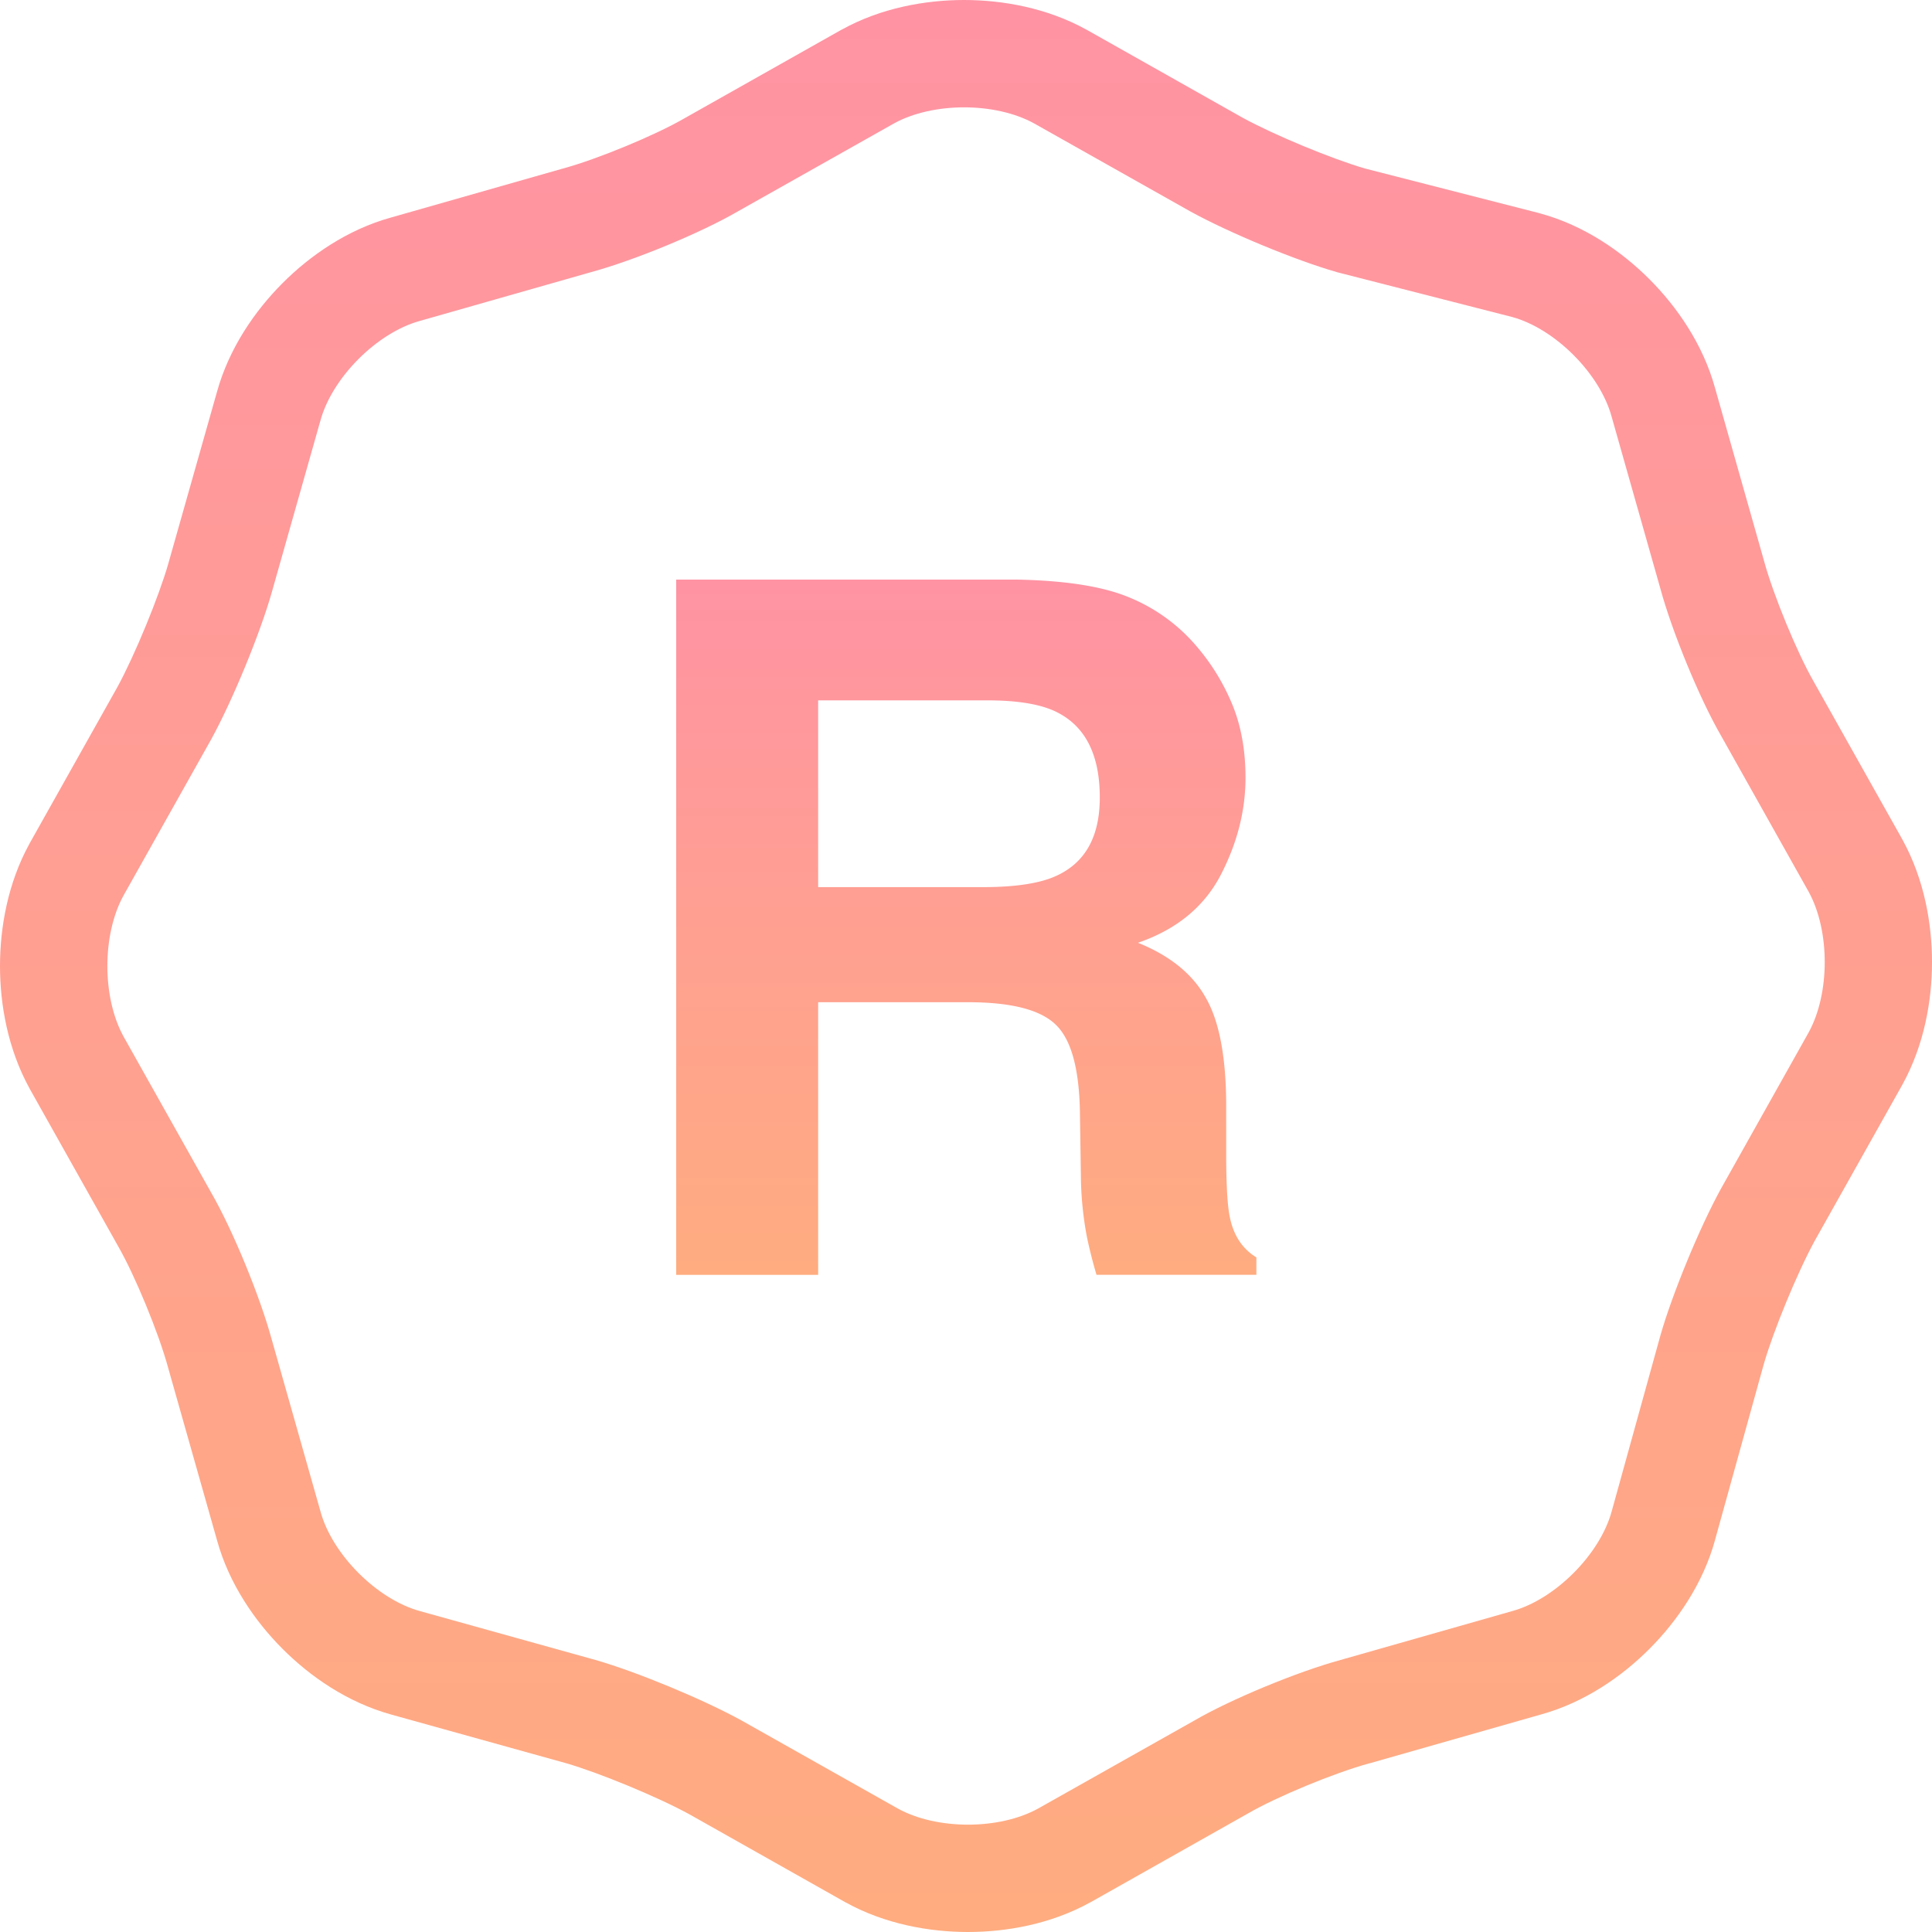 <svg xmlns="http://www.w3.org/2000/svg" width="40" height="40" fill="none"><g clip-path="url(#a)"><path fill="url(#b)" fill-rule="evenodd" d="m31.858 4.41.035.01c.91.248 1.689.791 2.259 1.363.567.568 1.106 1.343 1.355 2.247l1.007 3.553.006.022c.195.718.69 1.915 1.032 2.508l.013.024 1.818 3.237.01.019c.444.81.607 1.725.607 2.526 0 .8-.163 1.717-.607 2.526l-.01.019-1.812 3.227c-.364.666-.86 1.875-1.056 2.56l-1.005 3.624-.001.006c-.248.907-.788 1.685-1.357 2.255-.567.569-1.341 1.11-2.246 1.36l-3.544 1.01-.023.005c-.715.196-1.908.69-2.5 1.034l-.023.013-3.23 1.822-.02.01c-.808.446-1.725.61-2.526.61-.8 0-1.717-.164-2.526-.61l-.019-.01-3.22-1.816c-.664-.364-1.869-.86-2.552-1.058L8.107 35.5l-.006-.002c-.907-.25-1.684-.791-2.253-1.362-.567-.568-1.106-1.343-1.355-2.247l-1.007-3.553-.006-.022c-.195-.718-.69-1.915-1.032-2.508l-.013-.024-1.818-3.237-.01-.019C.163 21.716 0 20.801 0 20c0-.8.163-1.717.607-2.526l.01-.019 1.812-3.227c.365-.668.862-1.881 1.058-2.566v-.002l1.006-3.549c.25-.904.788-1.679 1.355-2.247.567-.569 1.341-1.11 2.246-1.36l3.544-1.01.023-.006c.715-.195 1.908-.69 2.5-1.033l.023-.013L17.414.62l.02-.01C18.241.164 19.158 0 19.96 0c.8 0 1.717.164 2.526.61l.019.01 3.22 1.816c.657.36 1.845.851 2.532 1.052l3.601.922Zm-4.186 1.222c-.848-.243-2.22-.81-3.028-1.255l-3.23-1.82c-.808-.446-2.1-.446-2.908 0l-3.23 1.82c-.768.446-2.14 1.012-3.03 1.255L8.694 6.644c-.888.243-1.817 1.174-2.06 2.064L5.625 12.27c-.242.85-.807 2.226-1.251 3.035l-1.818 3.238c-.444.81-.444 2.105 0 2.914l1.818 3.238c.444.769 1.009 2.145 1.251 3.035l1.01 3.562c.242.89 1.17 1.821 2.06 2.064l3.634 1.012c.848.243 2.22.81 3.028 1.255l3.23 1.82c.808.446 2.1.446 2.908 0l3.23-1.82c.768-.446 2.14-1.012 3.03-1.255l3.553-1.012c.888-.243 1.817-1.174 2.06-2.064l1.009-3.643c.242-.85.807-2.226 1.252-3.035l1.817-3.238c.444-.81.444-2.105 0-2.914l-1.818-3.238c-.444-.769-1.009-2.145-1.251-3.035l-1.01-3.562c-.242-.89-1.17-1.821-2.06-2.064l-3.634-.93-.001-.001Z" clip-rule="evenodd"/><path fill="url(#c)" d="M20.045 20.75h-3.106v5.645H14V12h7.06c1.01.02 1.784.143 2.325.371a3.63 3.63 0 0 1 1.386 1.006c.313.364.56.768.743 1.21.182.444.273.948.273 1.515 0 .683-.172 1.357-.517 2.021-.346.658-.915 1.123-1.71 1.396.665.268 1.133.648 1.407 1.143.28.488.42 1.237.42 2.246v.967c0 .658.026 1.104.078 1.338.078.371.26.644.547.82v.361h-3.31a10.255 10.255 0 0 1-.196-.771 7.079 7.079 0 0 1-.127-1.24l-.02-1.338c-.013-.918-.182-1.53-.507-1.836-.32-.306-.922-.459-1.807-.459Zm1.826-2.617c.6-.274.899-.814.899-1.621 0-.873-.29-1.459-.87-1.758-.325-.17-.813-.254-1.464-.254h-3.497v3.867h3.409c.677 0 1.185-.078 1.523-.234Z"/></g><defs><linearGradient id="b" x1="20" x2="20" y1="0" y2="40" gradientUnits="userSpaceOnUse"><stop stop-color="#FF93A3"/><stop offset="1" stop-color="#FFAC80"/></linearGradient><linearGradient id="c" x1="20.006" x2="20.006" y1="12" y2="26.395" gradientUnits="userSpaceOnUse"><stop stop-color="#FF93A3"/><stop offset="1" stop-color="#FFAC80"/></linearGradient><clipPath id="a"><path fill="#fff" d="M0 0h40v40H0z"/></clipPath></defs></svg>